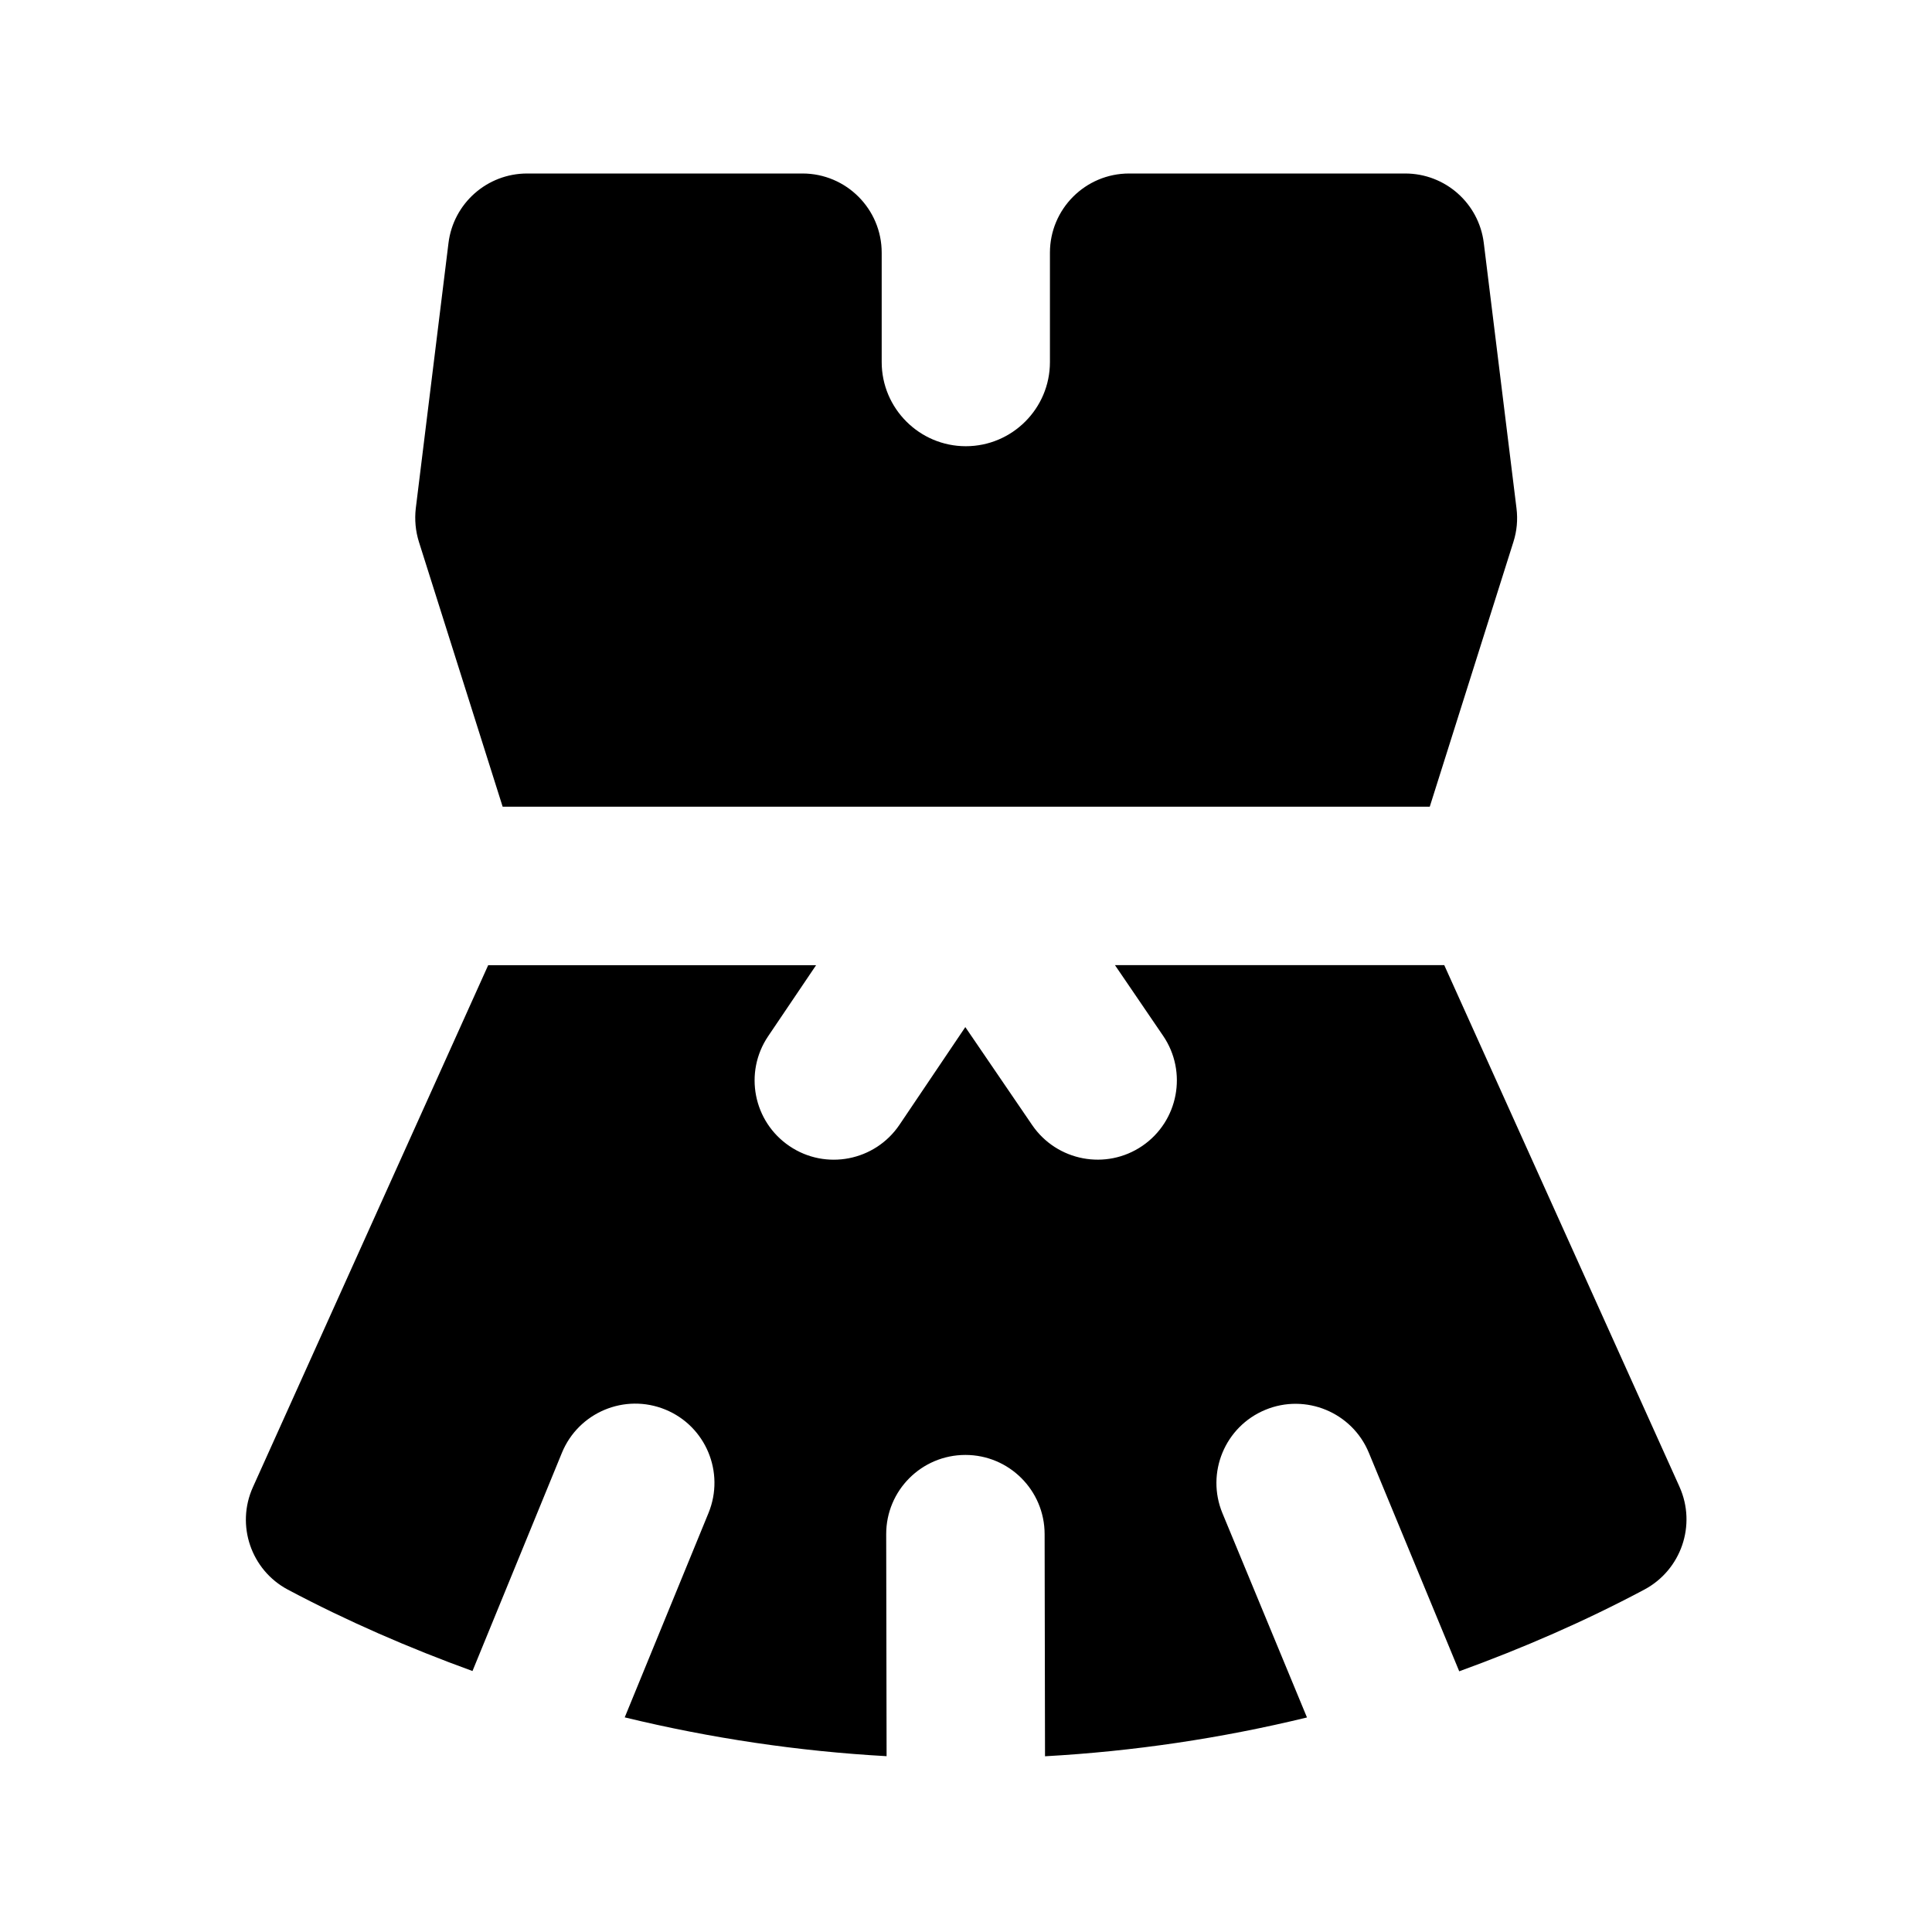 <?xml version="1.0" encoding="UTF-8"?>
<!-- Uploaded to: ICON Repo, www.iconrepo.com, Generator: ICON Repo Mixer Tools -->
<svg fill="#000000" width="800px" height="800px" version="1.1" viewBox="144 144 512 512" xmlns="http://www.w3.org/2000/svg">
 <g>
  <path d="m277.21 357.79h245.69l22.168-70.176c0.922-2.875 1.195-5.898 0.82-8.902l-8.668-70.324c-1.301-10.516-10.223-18.41-20.824-18.41h-73.16c-11.609 0-20.992 9.406-20.992 20.992v28.988c0 12.301-10.012 22.293-22.293 22.293s-22.293-10.012-22.293-22.293v-28.988c0-11.586-9.406-20.992-20.992-20.992h-72.969c-10.602 0-19.543 7.894-20.844 18.43l-8.668 70.324c-0.34 2.981-0.066 6.004 0.836 8.879z"/>
  <path d="m589.09 538.02-62.348-138.25h-87.266l12.762 18.727c6.527 9.574 4.051 22.652-5.519 29.18-9.574 6.527-22.629 4.051-29.18-5.519l-17.719-25.969-17.445 25.883c-6.488 9.613-19.543 12.156-29.137 5.668-9.613-6.488-12.156-19.523-5.668-29.137l12.699-18.809h-86.898l-62.348 138.32c-4.555 10.078-0.484 21.98 9.277 27.164 15.746 8.355 32.141 15.469 48.914 21.559l23.699-57.832c4.41-10.727 16.668-15.848 27.395-11.461 10.727 4.387 15.848 16.648 11.461 27.395l-22.211 54.18c22.754 5.519 45.992 8.984 69.398 10.285l-0.105-58.82c-0.02-11.609 9.383-21.012 20.992-21.012 11.586 0 20.973 9.383 20.992 20.973l0.105 58.883c23.406-1.301 46.664-4.746 69.422-10.285l-22.398-54.117c-4.43-10.707 0.652-22.984 11.379-27.414 10.664-4.41 22.984 0.652 27.414 11.379l23.953 57.918c16.816-6.109 33.273-13.246 49.078-21.664 9.766-5.234 13.836-17.117 9.301-27.215z"/>
 </g>
</svg>